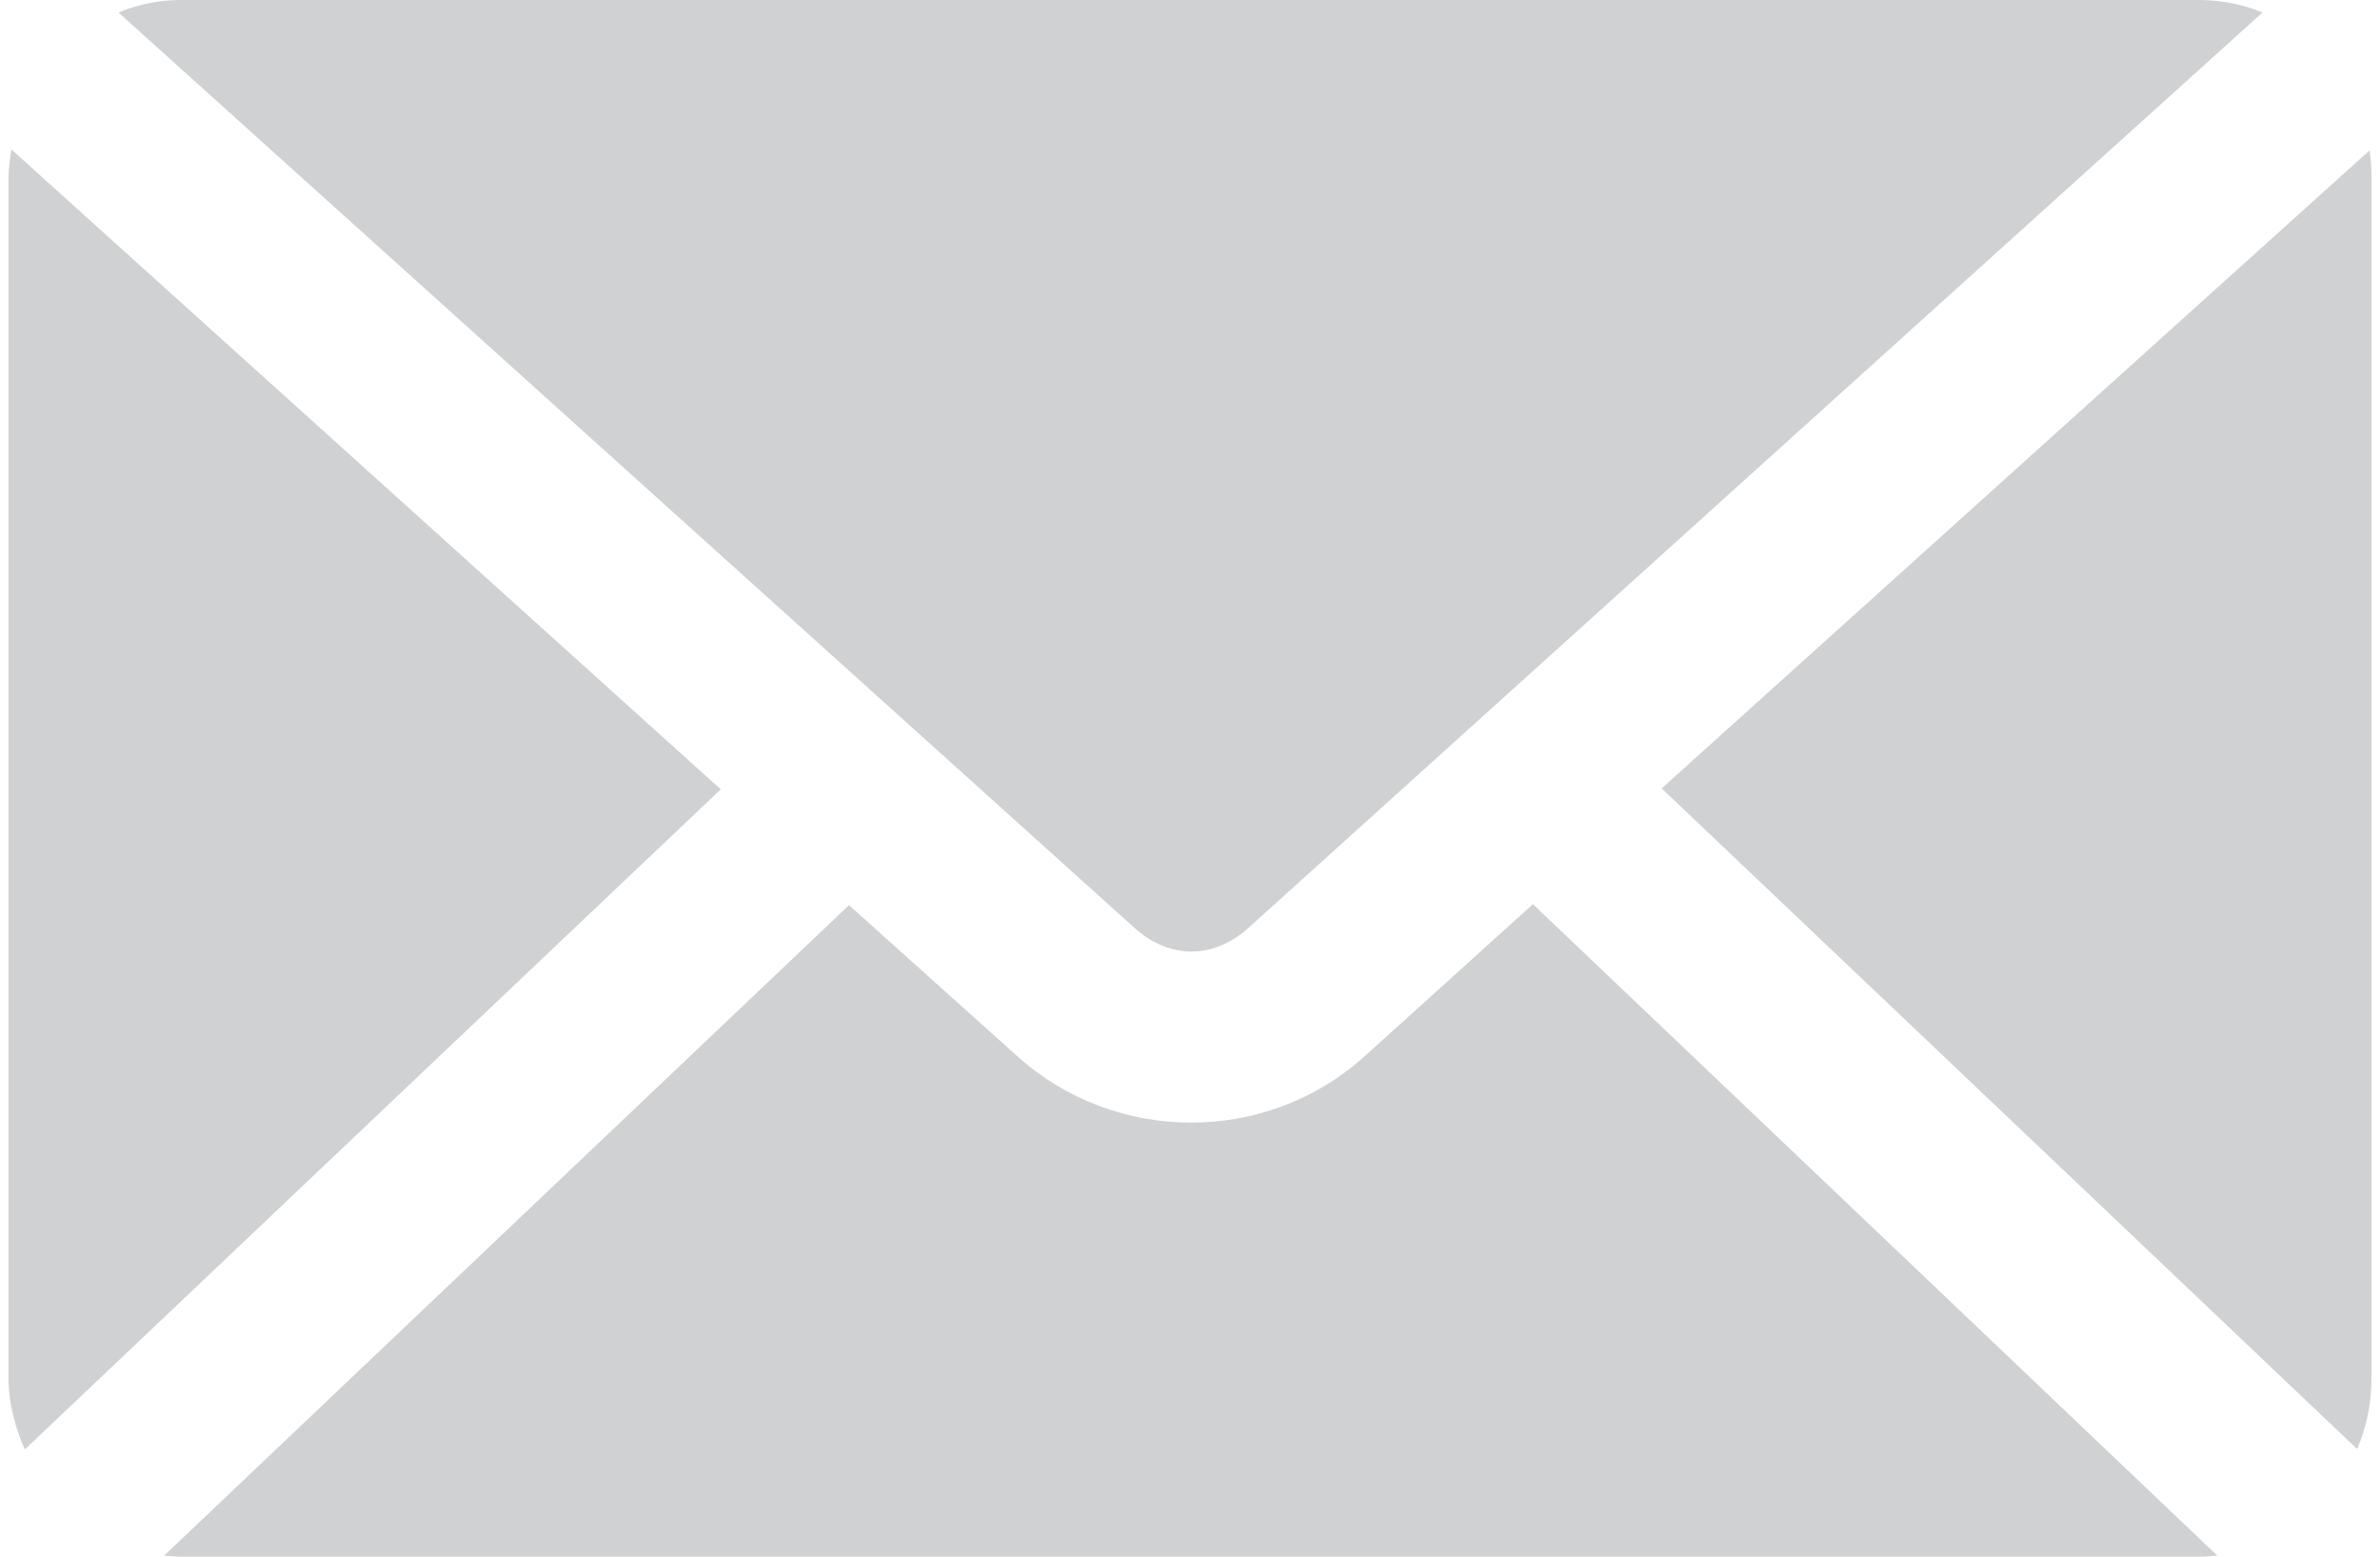 <?xml version="1.0" encoding="utf-8"?>
<!-- Generator: Adobe Illustrator 15.1.0, SVG Export Plug-In . SVG Version: 6.00 Build 0)  -->
<!DOCTYPE svg PUBLIC "-//W3C//DTD SVG 1.1//EN" "http://www.w3.org/Graphics/SVG/1.1/DTD/svg11.dtd">
<svg version="1.1"
	 id="Layer_1" xmlns:dc="http://purl.org/dc/elements/1.1/" xmlns:cc="http://creativecommons.org/ns#" xmlns:rdf="http://www.w3.org/1999/02/22-rdf-syntax-ns#" xmlns:inkscape="http://www.inkscape.org/namespaces/inkscape" xmlns:sodipodi="http://sodipodi.sourceforge.net/DTD/sodipodi-0.dtd" xmlns:svg="http://www.w3.org/2000/svg"
	 xmlns="http://www.w3.org/2000/svg" xmlns:xlink="http://www.w3.org/1999/xlink" x="0px" y="0px" width="26px"
	 height="17px" viewBox="0 224.984 595.279 392.014" enable-background="new 0 224.984 595.279 392.014" xml:space="preserve">
<g transform="translate(0,-952.362)">
	<path fill="#D0D1D2" d="M43.557,1177.346c-5.687,0-10.889,1.089-15.85,3.146l255.897,230.489c8.833,7.985,19.964,7.985,28.796,0
		l255.414-230.489c-4.961-2.057-10.405-3.146-16.092-3.146H43.557z M0.726,1214.974c-0.363,2.42-0.726,4.961-0.726,7.501v301.754
		c0,6.533,1.693,12.583,4.113,18.148l175.317-166.243L0.726,1214.974L0.726,1214.974L0.726,1214.974z M594.796,1215.217
		l-178.342,160.677l175.196,166.364c2.42-5.565,3.629-11.615,3.629-18.148v-301.633
		C595.28,1219.935,595.159,1217.637,594.796,1215.217L594.796,1215.217z M384.029,1405.053l-42.469,38.354
		c-24.683,22.263-62.674,22.142-87.355,0l-42.469-38.112L39.201,1569.118c1.452,0.121,2.783,0.242,4.355,0.242h508.166
		c1.573,0,3.267-0.121,4.719-0.242L384.029,1405.053L384.029,1405.053z"/>
</g>
</svg>
